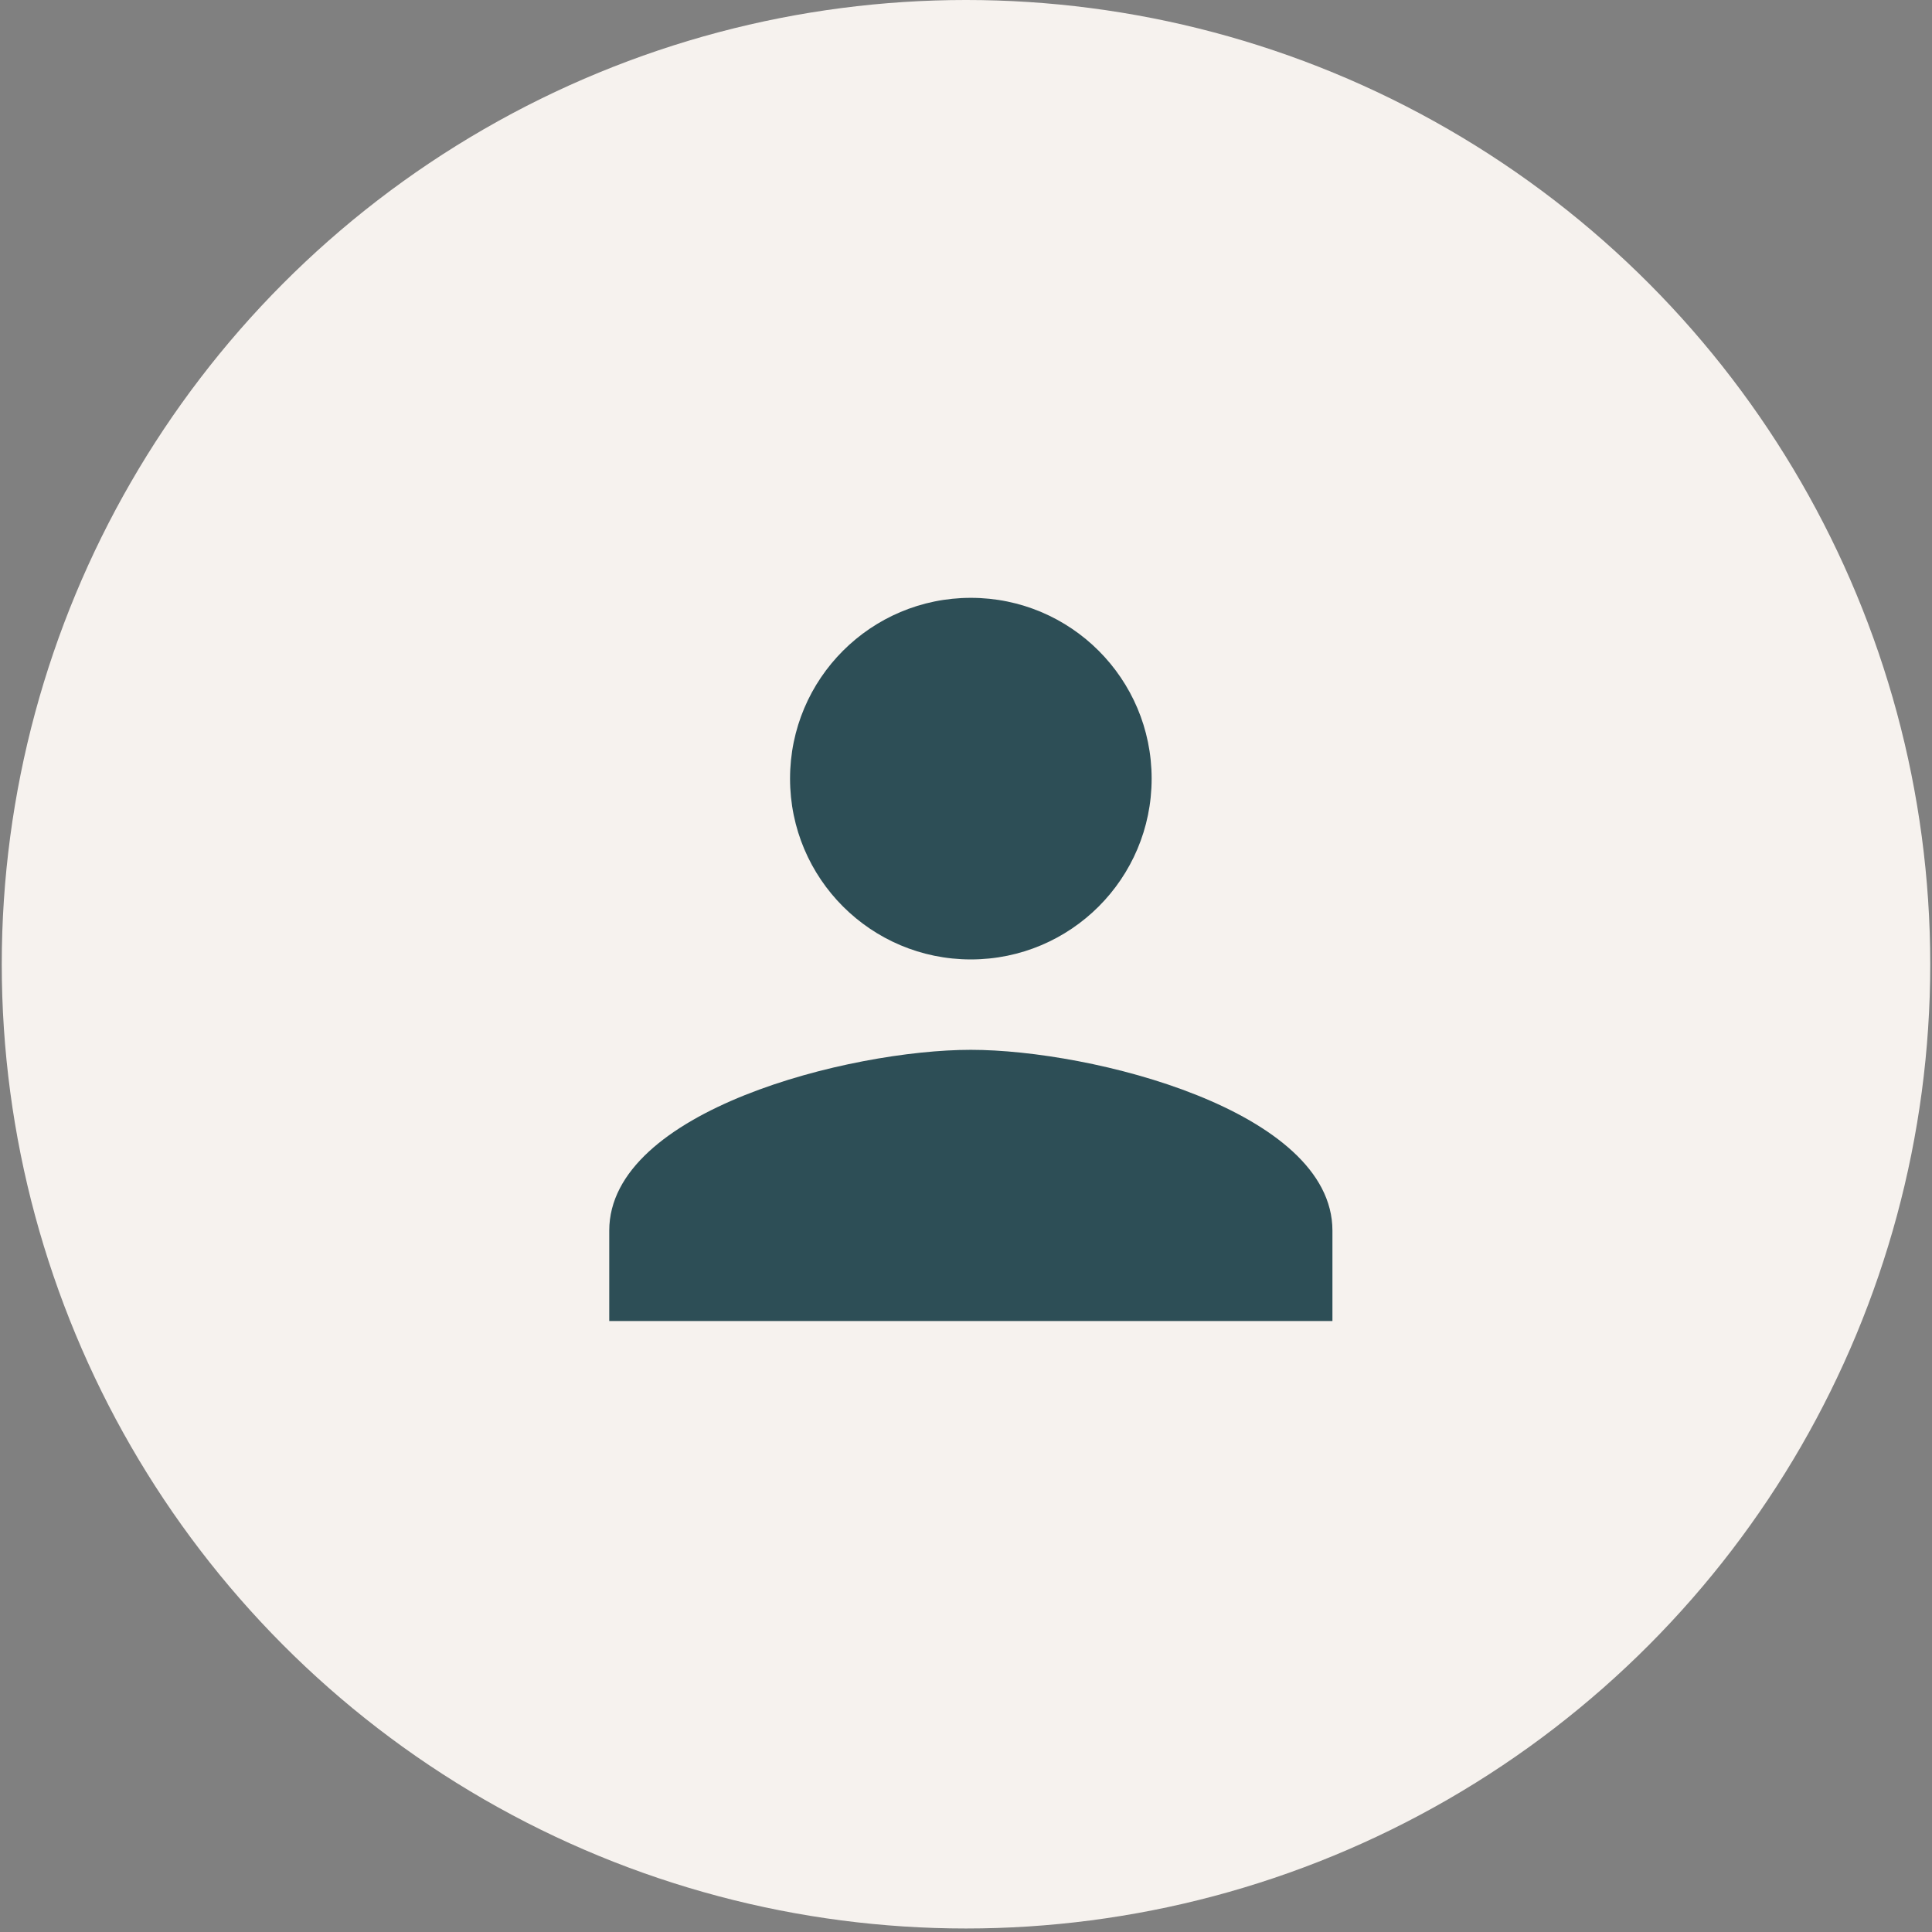 <svg width="232" height="232" viewBox="0 0 232 232" fill="none" xmlns="http://www.w3.org/2000/svg">
<rect x="0" y="0" width="232" height="232" fill="#808080" stroke="none"/>
<circle cx="116" cy="115.789" r="115.789" fill="#F6F2EE"/>
<path d="M116.581 115.211C128.576 115.211 138.292 105.495 138.292 93.5C138.292 81.505 128.576 71.79 116.581 71.79C104.586 71.79 94.871 81.505 94.871 93.5C94.871 105.495 104.586 115.211 116.581 115.211ZM116.581 126.066C102.089 126.066 73.16 133.339 73.16 147.776V158.632H160.002V147.776C160.002 133.339 131.073 126.066 116.581 126.066Z" fill="#2D4E56"/>
</svg>
